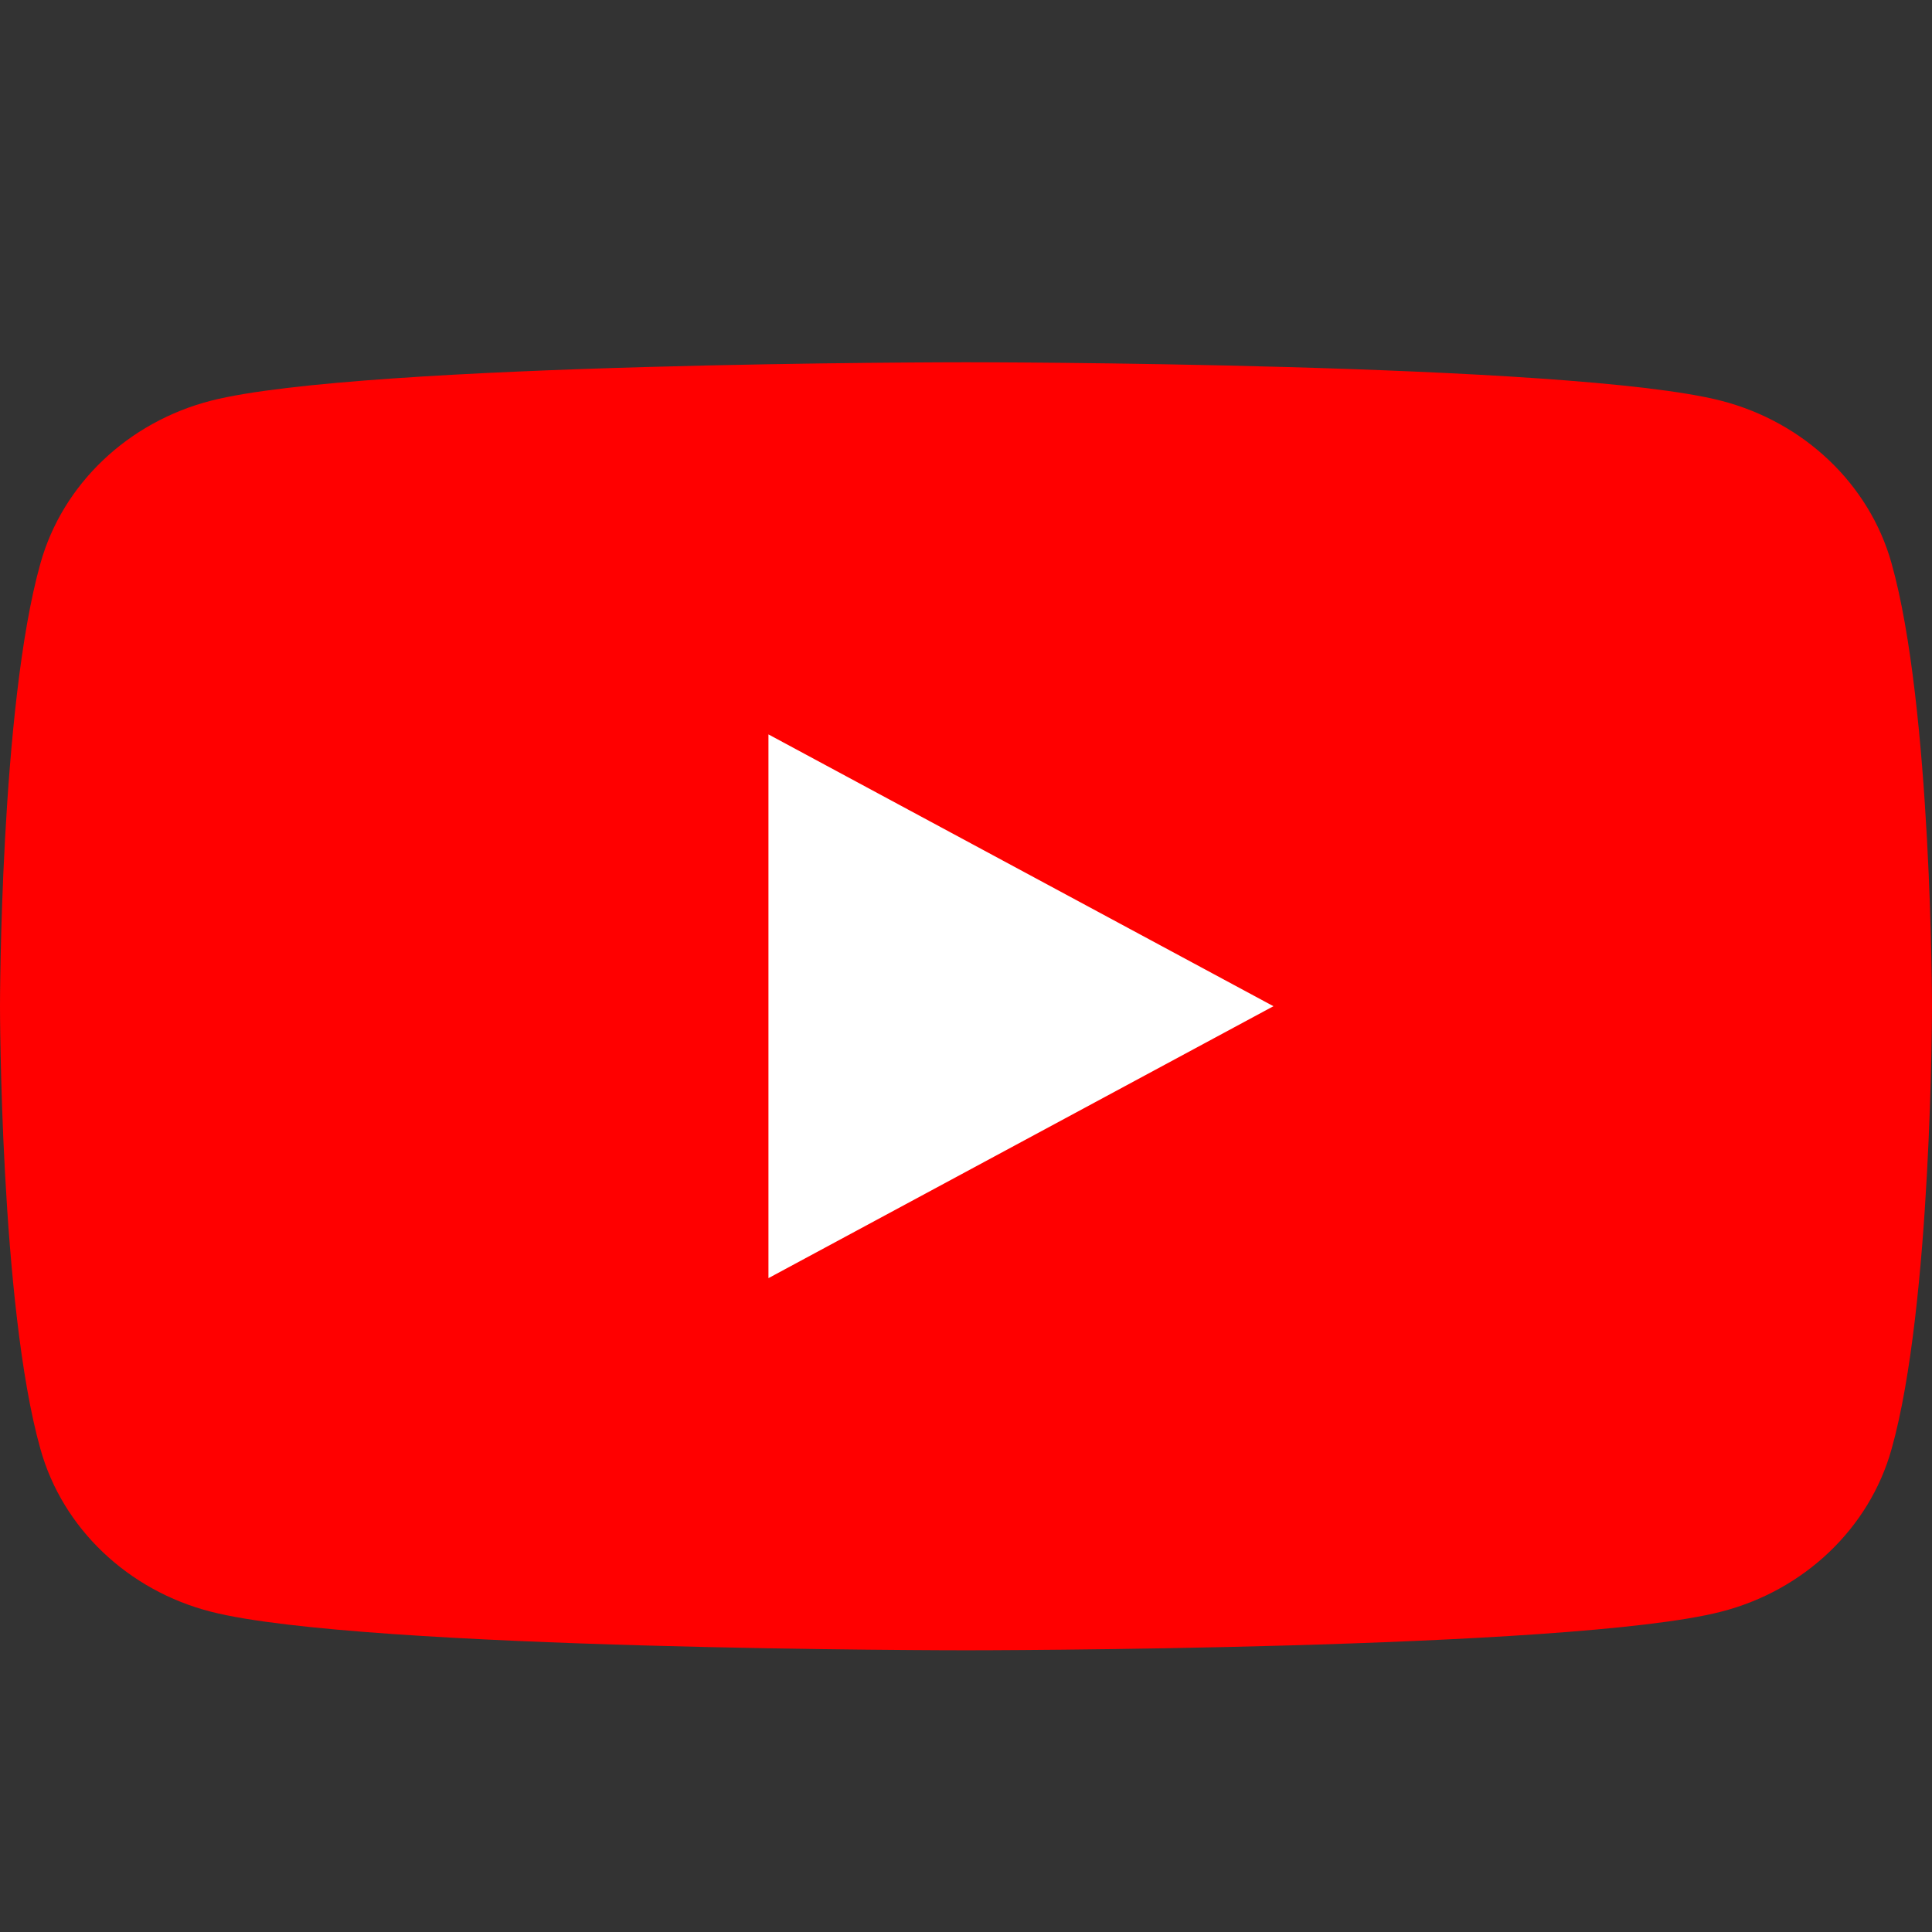 <svg width="16" height="16" viewBox="0 0 16 16" fill="none" xmlns="http://www.w3.org/2000/svg">
<rect x="0" y="0" width="16" height="16" fill="#333333" stroke="none"/>
<g clip-path="url(#clip0_16054_20808)">
<g clip-path="url(#clip1_16054_20808)">
<path d="M15.665 4.665C15.482 4.01 14.939 3.494 14.251 3.318C13.004 3 8 3 8 3C8 3 2.996 3 1.749 3.318C1.061 3.494 0.518 4.01 0.335 4.665C0 5.854 0 8.333 0 8.333C0 8.333 0 10.812 0.335 12.001C0.518 12.657 1.061 13.173 1.749 13.348C2.997 13.667 8 13.667 8 13.667C8 13.667 13.004 13.667 14.251 13.348C14.939 13.173 15.482 12.657 15.665 12.001C16 10.813 16 8.333 16 8.333C16 8.333 16 5.854 15.665 4.665Z" fill="#FF0000"/>
<path d="M6.364 10.585L10.546 8.333L6.364 6.082V10.585Z" fill="white"/>
</g>
</g>
<defs>
<clipPath id="clip0_16054_20808">
<rect width="16" height="16" fill="white"/>
</clipPath>
<clipPath id="clip1_16054_20808">
<rect width="16" height="10.667" fill="white" transform="translate(0 3)"/>
</clipPath>
</defs>
</svg>
